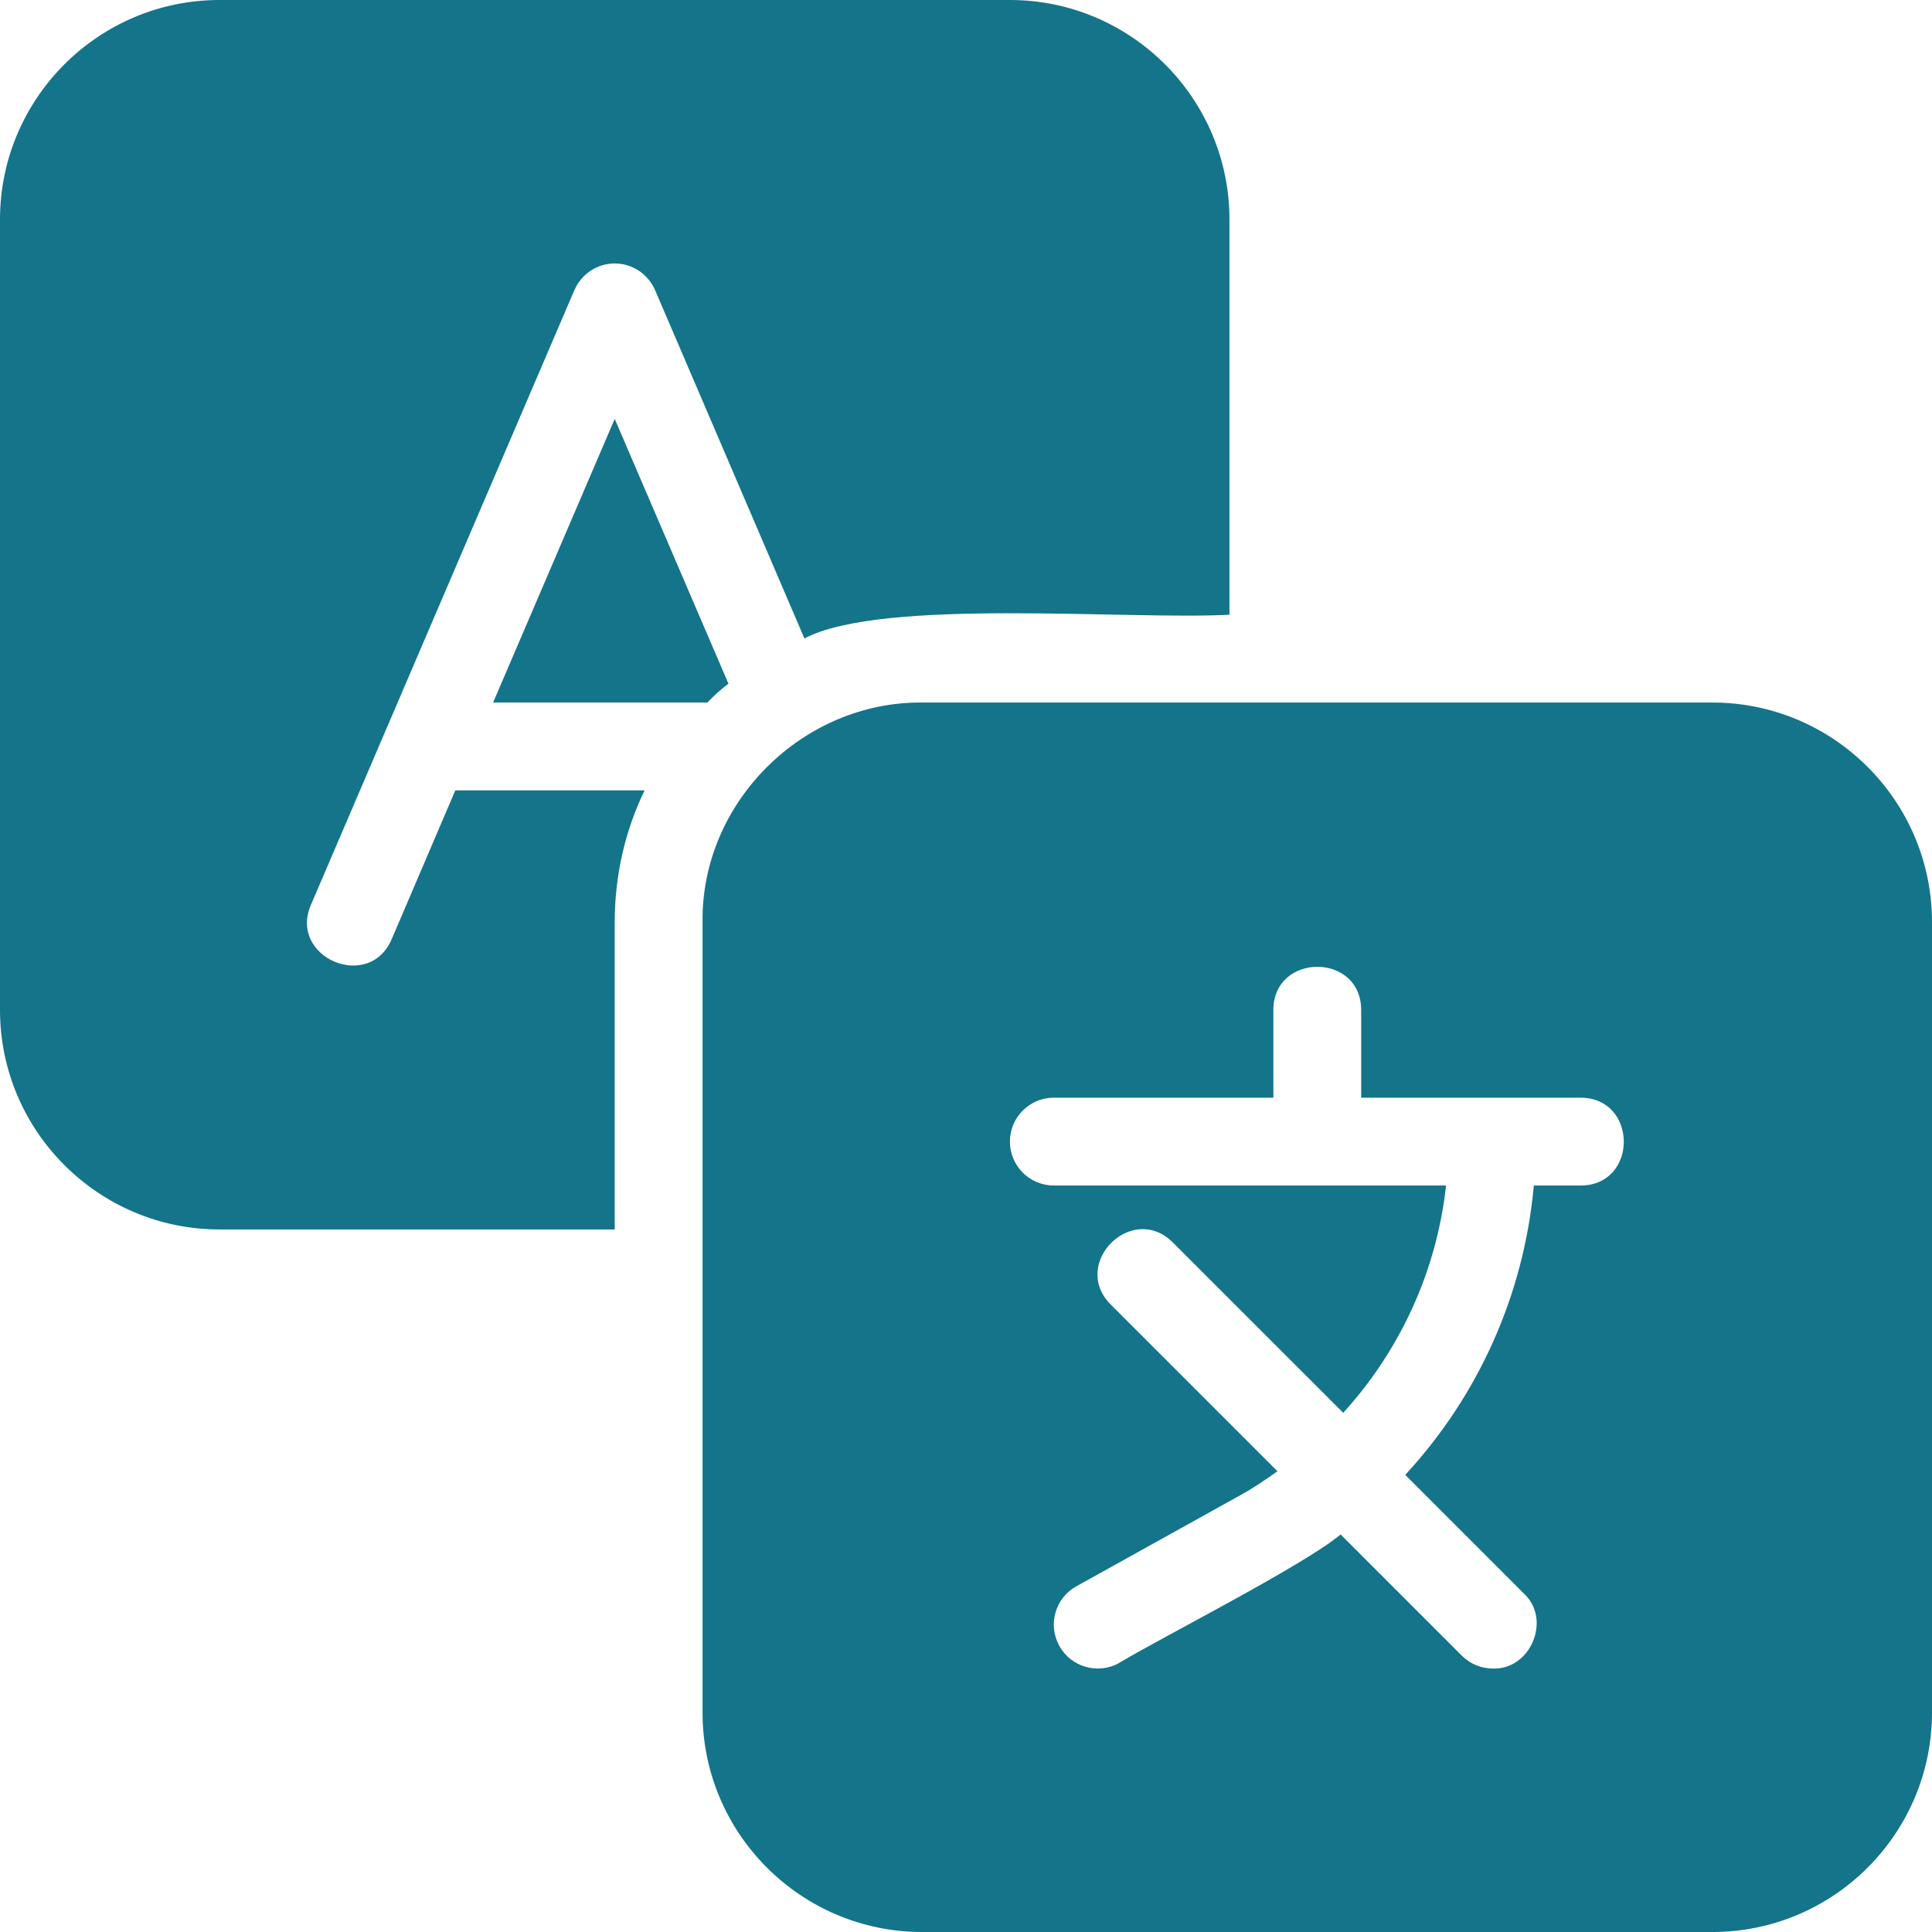 <svg xmlns="http://www.w3.org/2000/svg" xmlns:xlink="http://www.w3.org/1999/xlink" width="500" zoomAndPan="magnify" viewBox="0 0 375 375" height="500" preserveAspectRatio="xMidYMid meet" version="1.2"><g id="1cf2a04cf1"><path style=" stroke:none;fill-rule:nonzero;fill:#14748a;fill-opacity:1;" d="M 95.711 136.363 L 137.301 136.363 C 138.578 135 139.941 133.809 141.391 132.699 L 119.316 81.309 Z M 95.711 136.363 "/><path style=" stroke:none;fill-rule:nonzero;fill:#14748a;fill-opacity:1;" d="M 332.387 136.363 C 295.816 136.363 214.789 136.363 178.977 136.363 C 155.941 136.152 136.09 155.59 136.363 178.977 C 136.363 178.977 136.363 238.637 136.363 238.637 L 136.363 332.387 C 136.363 355.883 155.48 375 178.977 375 L 332.387 375 C 355.883 375 375 355.883 375 332.387 L 375 178.977 C 375 155.48 355.883 136.363 332.387 136.363 Z M 306.816 230.113 L 297.715 230.113 C 295.809 251.285 286.934 270.938 272.754 286.27 L 295.789 309.309 C 301.227 314.359 297.066 324.129 289.773 323.863 C 287.59 323.863 285.41 323.027 283.746 321.367 L 260.215 297.836 C 253.09 303.836 225.496 317.785 217.203 322.789 C 213.172 325.059 207.91 323.625 205.621 319.473 C 203.328 315.367 204.809 310.168 208.934 307.891 L 240.938 290.113 C 243.402 288.75 245.684 287.172 247.953 285.57 L 215.566 253.184 C 207.734 245.285 219.691 233.277 227.617 241.133 C 227.617 241.133 260.719 274.227 260.719 274.227 C 271.773 262.074 278.855 246.707 280.68 230.105 L 204.547 230.105 C 199.832 230.105 196.023 226.297 196.023 221.582 C 196.023 216.871 199.832 213.059 204.547 213.059 L 247.16 213.059 L 247.16 196.016 C 247.191 184.91 264.16 184.832 264.203 196.016 C 264.203 196.016 264.203 213.059 264.203 213.059 L 306.816 213.059 C 317.941 213.129 317.992 230.055 306.816 230.113 Z M 306.816 230.113 "/><path style=" stroke:none;fill-rule:nonzero;fill:#14748a;fill-opacity:1;" d="M 42.613 238.637 L 119.316 238.637 L 119.316 178.977 C 119.316 169.859 121.363 161.164 125.113 153.41 L 88.379 153.41 L 76.023 182.301 C 71.625 192.578 55.969 185.82 60.34 175.652 C 60.34 175.652 111.477 56.336 111.477 56.336 C 112.84 53.184 115.91 51.137 119.316 51.137 C 122.727 51.137 125.797 53.184 127.16 56.336 L 156.137 123.922 C 171.195 115.961 218.77 120.383 238.637 119.316 C 238.637 119.316 238.637 42.613 238.637 42.613 C 238.637 19.117 219.52 0 196.023 0 L 42.613 0 C 19.117 0 0 19.117 0 42.613 L 0 196.023 C 0 219.52 19.117 238.637 42.613 238.637 Z M 42.613 238.637 "/></g></svg>